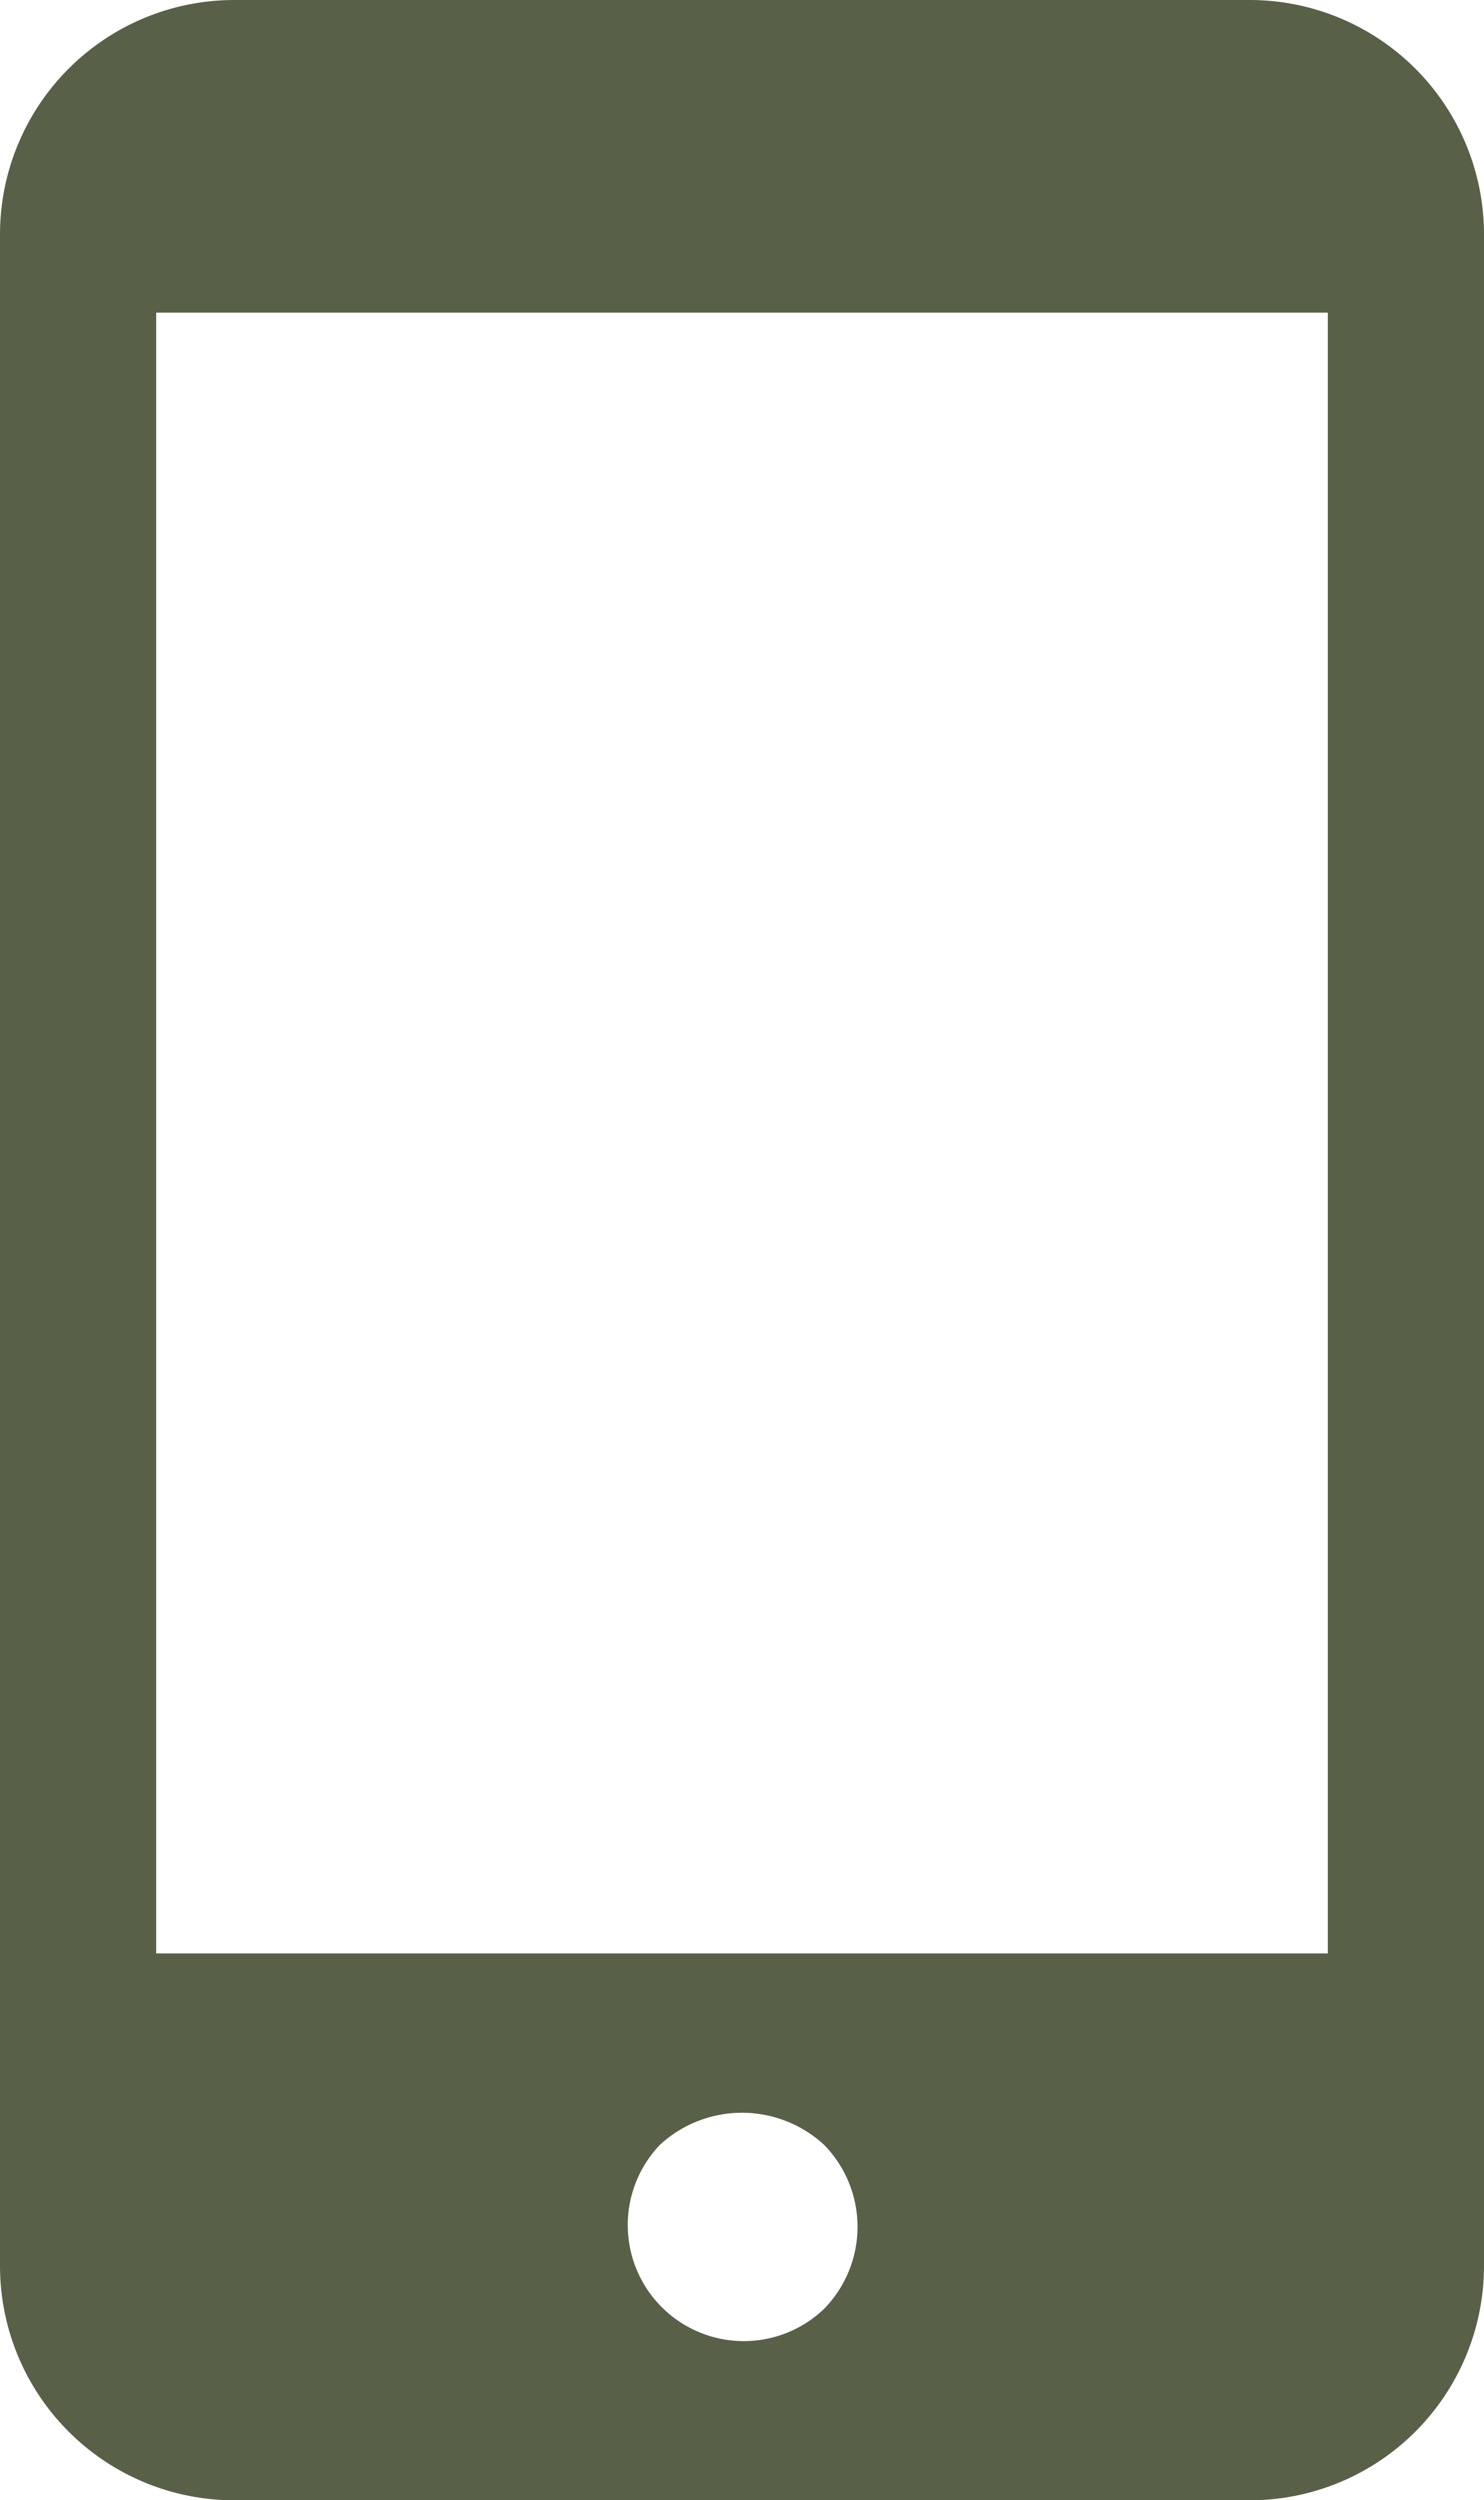   <svg xmlns="http://www.w3.org/2000/svg" xmlns:xlink="http://www.w3.org/1999/xlink" width="15.668"
            height="26.388" viewBox="0 0 15.668 26.388">
            <defs>
              <clipPath id="clip-path">
                <rect id="Rectangle_18" data-name="Rectangle 18" width="15.668" height="26.388" fill="#596048" />
              </clipPath>
            </defs>
            <g id="Groupe_29" data-name="Groupe 29" transform="translate(-1173.425 -3672)">
              <g id="Groupe_17" data-name="Groupe 17" transform="translate(1173.425 3672)" clip-path="url(#clip-path)">
                <path id="Tracé_37" data-name="Tracé 37"
                  d="M13.194,0H2.474A2.474,2.474,0,0,0,0,2.474v21.44a2.474,2.474,0,0,0,2.474,2.474h10.72a2.474,2.474,0,0,0,2.474-2.474V2.474A2.474,2.474,0,0,0,13.194,0M8.7,24.368a1.225,1.225,0,0,1-1.732-1.732,1.278,1.278,0,0,1,1.732,0,1.237,1.237,0,0,1,0,1.732m5.319-3.752H1.649V3.3H14.019Z"
                  transform="translate(0 0)" fill="#596048" />
              </g>
            </g>
          </svg>